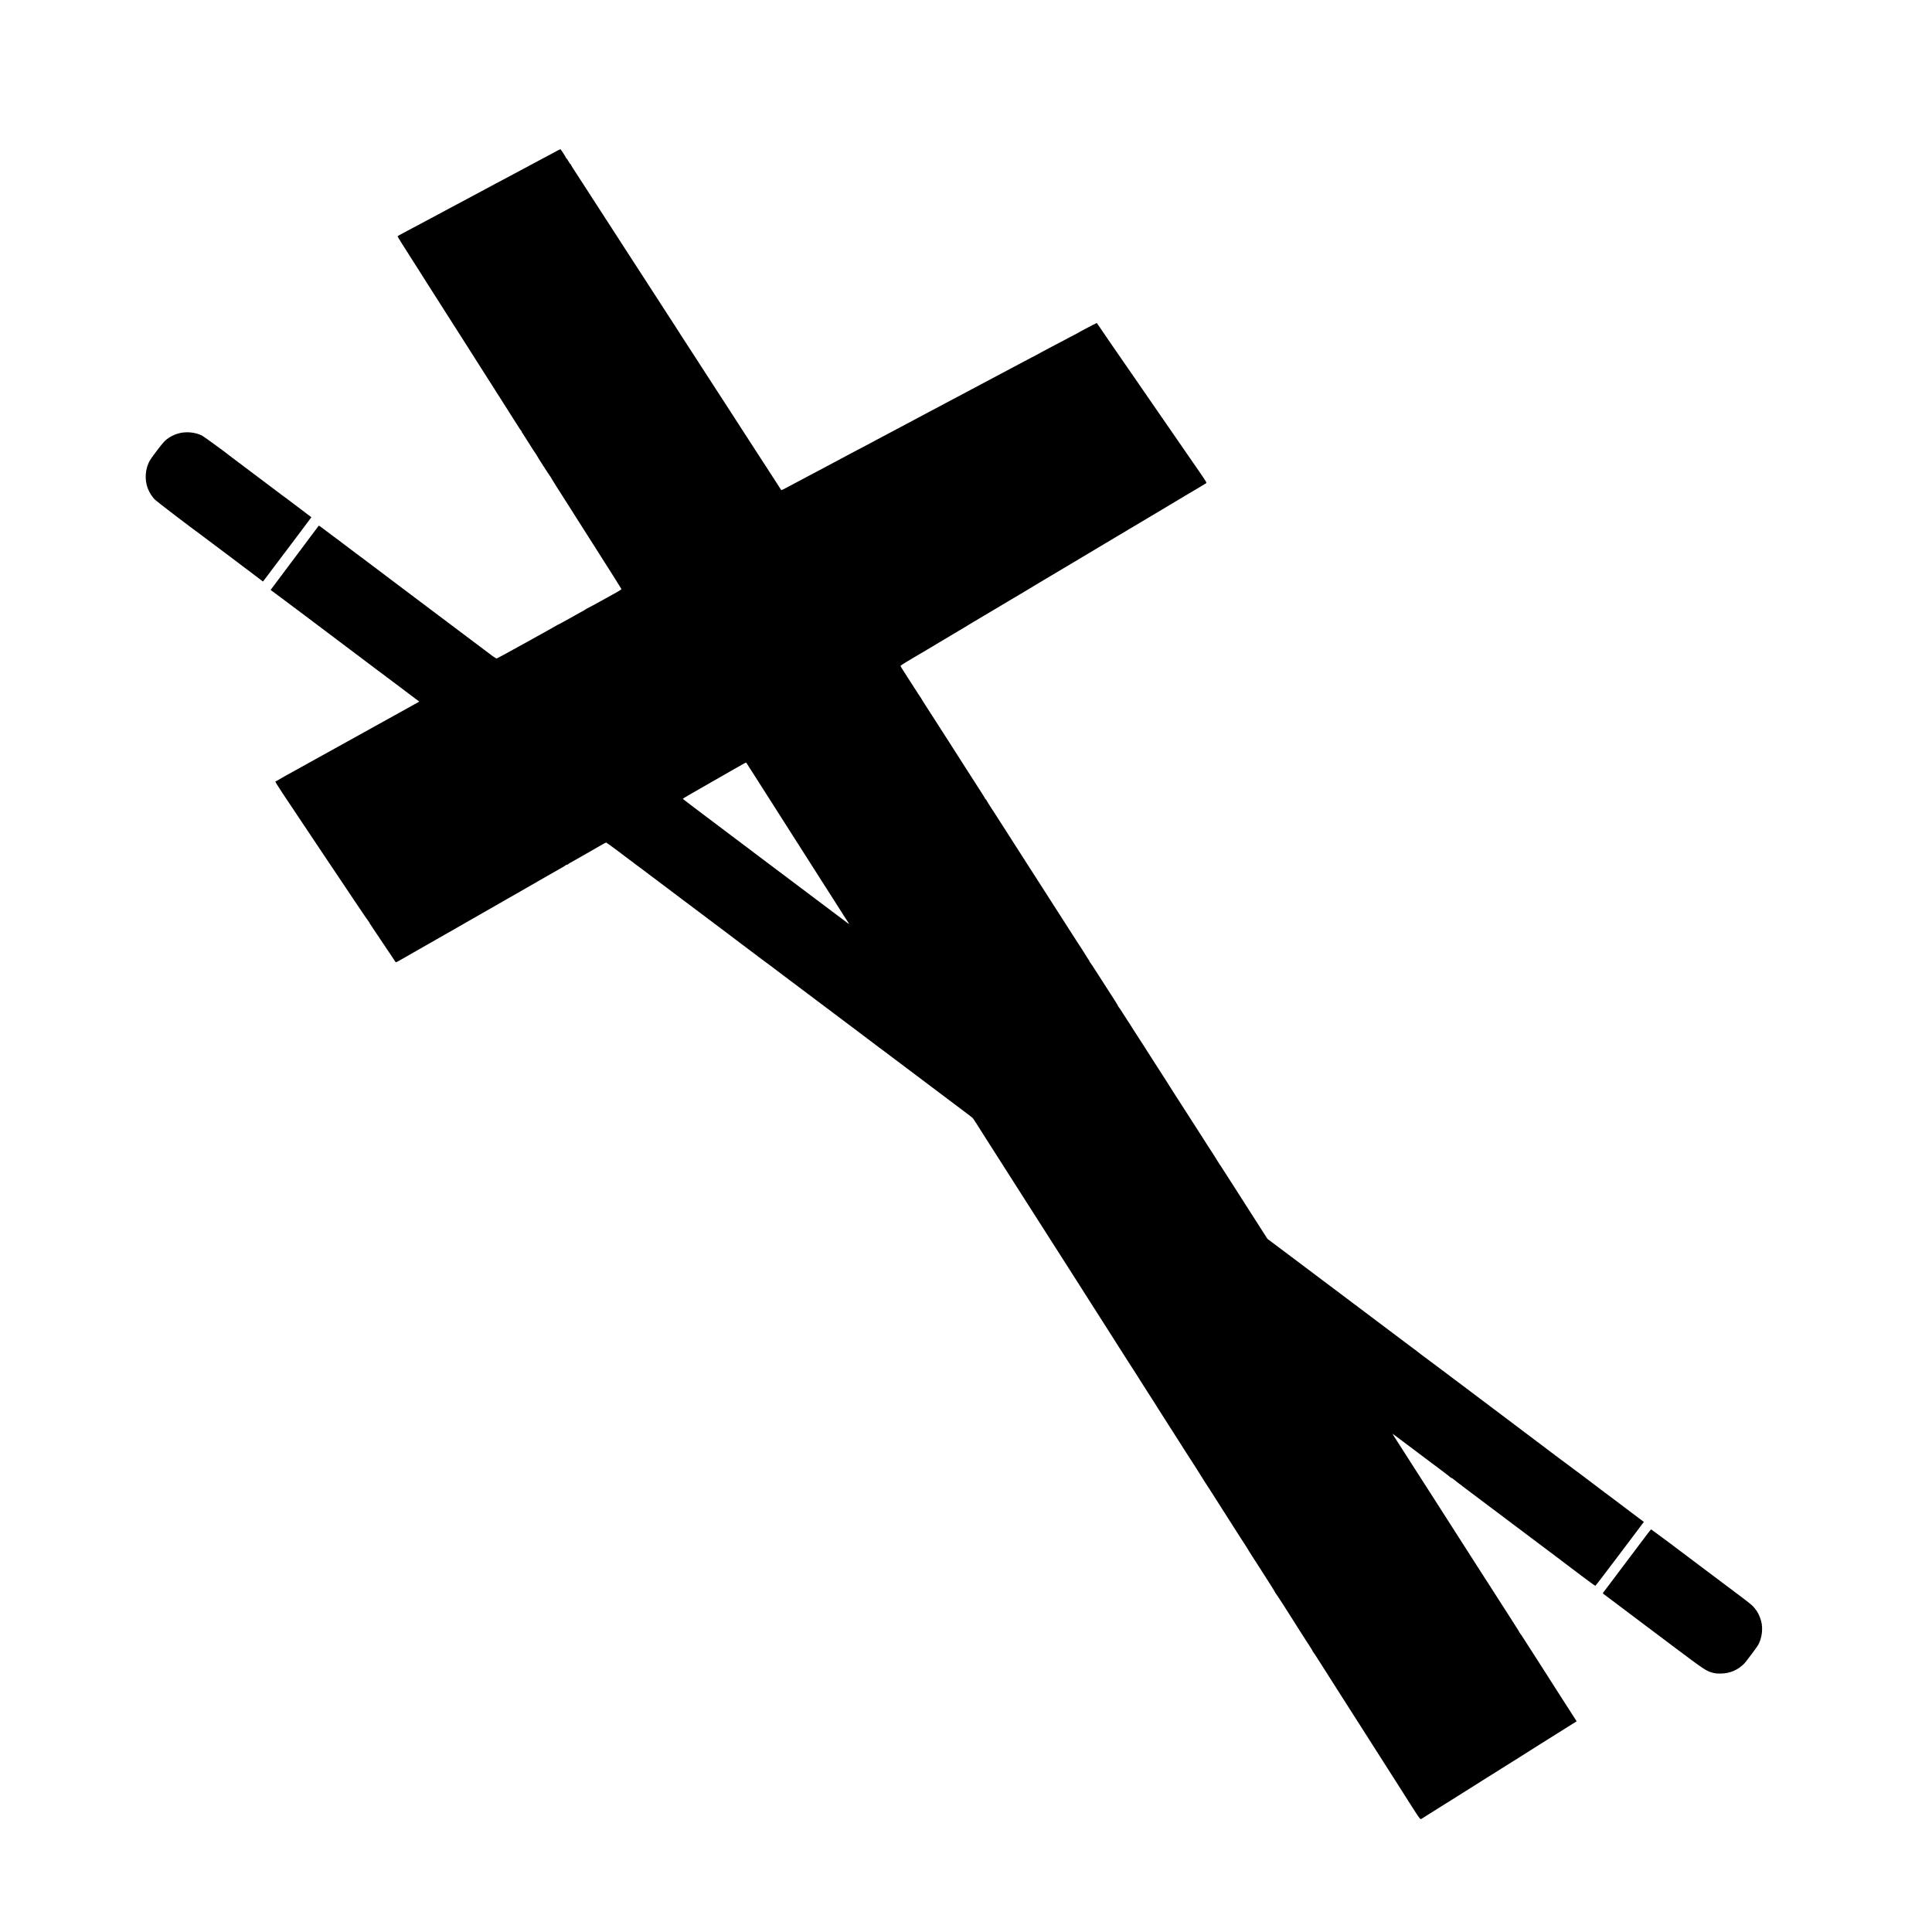 <?xml version="1.0" standalone="no"?>
<!DOCTYPE svg PUBLIC "-//W3C//DTD SVG 20010904//EN"
 "http://www.w3.org/TR/2001/REC-SVG-20010904/DTD/svg10.dtd">
<svg version="1.0" xmlns="http://www.w3.org/2000/svg"
 width="3834pt" height="3834pt" viewBox="0 0 3834 3834"
 preserveAspectRatio="xMidYMid meet">
<g transform="translate(0,3834) scale(0.1,-0.1)"
fill="#000000" stroke="none">
<path d="M11055 35347 c-33 -19 -114 -62 -180 -97 -66 -35 -205 -109 -310
-165 -104 -56 -234 -125 -287 -154 -54 -28 -117 -62 -140 -75 -43 -23 -120
-64 -323 -171 -60 -32 -114 -61 -120 -65 -5 -4 -68 -38 -140 -75 -71 -37 -139
-73 -150 -80 -11 -7 -67 -37 -125 -67 -99 -53 -373 -199 -735 -393 -89 -47
-272 -145 -337 -180 -31 -16 -87 -46 -125 -66 -37 -20 -96 -52 -130 -70 -35
-18 -63 -36 -63 -40 0 -5 41 -72 91 -151 50 -79 107 -169 128 -201 20 -32 63
-100 96 -152 33 -51 80 -125 105 -164 25 -40 59 -93 75 -119 17 -26 66 -103
109 -172 44 -69 98 -154 121 -190 23 -36 123 -191 220 -345 98 -154 204 -319
234 -367 31 -48 78 -122 105 -165 65 -103 101 -161 167 -262 30 -47 83 -131
119 -188 84 -132 222 -350 276 -433 23 -36 121 -191 219 -345 98 -154 196
-309 219 -345 23 -36 69 -108 102 -160 32 -52 62 -96 67 -98 4 -2 7 -8 7 -12
0 -5 10 -24 23 -43 12 -18 47 -72 77 -120 105 -167 179 -282 190 -294 5 -7 10
-14 10 -17 0 -9 265 -421 272 -424 5 -2 8 -8 8 -12 0 -8 149 -244 409 -650 47
-74 91 -142 96 -152 6 -10 209 -330 452 -711 243 -381 443 -699 445 -706 2 -6
-33 -31 -77 -55 -44 -24 -194 -107 -333 -185 -140 -77 -257 -141 -262 -141 -4
0 -18 -8 -31 -18 -13 -10 -64 -40 -114 -66 -49 -27 -94 -51 -100 -56 -5 -4
-48 -28 -95 -53 -47 -25 -121 -66 -165 -91 -44 -25 -84 -46 -88 -46 -4 0 -13
-5 -20 -11 -17 -14 -1169 -651 -1187 -656 -9 -2 -45 18 -80 44 -184 137 -1437
1080 -1450 1090 -8 7 -258 195 -555 418 -297 223 -547 411 -555 418 -34 27
-136 103 -157 117 -20 14 -324 243 -348 263 -5 4 -64 48 -130 97 -66 49 -124
93 -130 97 -41 34 -126 95 -129 92 -10 -12 -915 -1221 -934 -1247 l-22 -32 34
-22 c19 -13 261 -194 538 -402 277 -209 728 -548 1003 -755 275 -206 505 -380
511 -385 6 -6 22 -18 34 -26 19 -13 153 -112 185 -138 6 -4 100 -75 210 -157
110 -83 202 -152 205 -155 3 -3 21 -17 40 -30 19 -13 37 -27 40 -30 3 -3 38
-30 78 -59 l73 -54 -43 -24 c-50 -29 -124 -70 -206 -115 -31 -17 -91 -50 -132
-73 -41 -24 -160 -90 -265 -147 -104 -58 -210 -117 -235 -130 -95 -53 -707
-392 -750 -416 -25 -13 -58 -32 -75 -42 -16 -9 -61 -34 -98 -54 -37 -20 -84
-46 -105 -58 -20 -11 -62 -35 -92 -51 -30 -17 -91 -50 -135 -75 -44 -25 -102
-57 -130 -72 -291 -160 -582 -323 -589 -330 -9 -9 85 -151 945 -1435 174 -258
448 -668 610 -910 162 -242 297 -441 302 -443 4 -2 7 -7 7 -11 0 -5 23 -42 51
-82 27 -41 63 -94 79 -119 16 -25 37 -56 47 -69 10 -13 31 -45 48 -72 22 -35
216 -325 296 -442 4 -5 26 3 50 17 24 14 69 39 99 56 30 17 62 35 70 40 18 12
231 134 251 144 8 4 23 12 34 19 11 7 74 43 140 80 66 37 127 72 135 77 31 19
236 136 250 143 8 4 29 15 45 25 17 10 53 31 80 46 28 16 77 44 110 63 33 19
67 38 75 43 8 5 200 114 425 243 226 129 426 244 445 255 61 34 214 122 230
131 12 8 150 87 504 290 23 12 75 42 116 66 262 148 315 179 318 187 2 4 12 8
22 8 10 0 21 4 25 9 3 6 18 16 33 24 15 8 117 66 227 129 110 63 220 126 245
140 25 14 89 51 142 82 54 31 102 56 107 56 5 0 105 -72 223 -161 117 -88 224
-169 238 -179 14 -10 66 -49 115 -87 50 -37 100 -75 112 -83 22 -15 770 -578
788 -593 6 -4 71 -54 145 -109 248 -186 735 -552 745 -560 6 -5 42 -32 80 -60
39 -29 75 -56 80 -61 6 -4 134 -101 285 -215 152 -114 288 -216 302 -227 14
-11 36 -27 48 -35 13 -8 35 -24 49 -36 14 -12 105 -80 201 -152 96 -72 180
-135 185 -139 8 -7 818 -616 1495 -1124 91 -68 170 -127 175 -132 6 -4 37 -28
70 -53 33 -25 67 -50 75 -57 8 -7 31 -23 50 -37 19 -14 42 -30 50 -37 13 -11
484 -365 1405 -1057 176 -132 326 -245 332 -252 7 -7 16 -14 21 -16 4 -1 41
-55 81 -118 40 -63 127 -201 194 -306 723 -1133 936 -1466 1017 -1594 114
-181 746 -1169 812 -1272 26 -40 61 -95 78 -123 52 -84 386 -608 505 -792 45
-70 126 -197 205 -323 30 -47 83 -130 118 -185 35 -55 74 -116 86 -135 23 -36
54 -85 148 -230 30 -47 83 -130 117 -185 34 -55 89 -140 121 -190 51 -78 163
-253 210 -330 18 -29 485 -761 548 -860 25 -38 55 -86 68 -105 12 -19 77 -120
143 -223 67 -104 121 -191 121 -193 0 -3 5 -10 10 -17 11 -13 307 -475 360
-562 26 -42 155 -245 233 -365 12 -19 65 -102 117 -183 52 -82 112 -174 132
-205 21 -32 41 -64 45 -72 4 -8 45 -75 92 -147 48 -73 108 -167 135 -210 27
-43 64 -100 82 -128 100 -153 234 -368 234 -375 0 -5 3 -10 8 -12 6 -3 298
-454 327 -505 6 -10 55 -88 109 -173 55 -85 120 -186 144 -225 25 -38 69 -107
98 -152 30 -46 54 -87 54 -92 0 -5 3 -11 8 -13 4 -1 59 -84 121 -183 63 -99
137 -216 165 -259 57 -90 169 -264 277 -436 40 -63 105 -164 144 -225 86 -132
230 -359 265 -415 14 -22 192 -301 395 -620 204 -318 381 -597 395 -619 14
-23 101 -160 194 -306 161 -251 171 -264 190 -252 12 7 128 80 259 163 131 82
275 172 320 201 45 28 116 72 157 98 41 25 179 111 305 192 127 80 242 153
257 162 15 9 99 61 185 116 87 55 166 105 175 110 22 12 121 75 208 130 36 23
121 77 190 120 69 43 161 102 205 130 106 68 519 327 547 343 13 7 50 30 83
52 33 21 90 57 127 80 l66 41 -51 80 c-29 44 -59 91 -67 104 -24 40 -319 499
-395 616 -38 60 -82 127 -96 151 -15 24 -82 129 -149 233 -68 105 -177 276
-244 380 -66 105 -124 192 -128 193 -5 2 -8 8 -8 13 0 4 -33 59 -74 121 -40
62 -98 154 -129 203 -31 50 -60 95 -64 100 -5 6 -41 62 -81 125 -107 167 -270
423 -282 440 -6 8 -29 44 -52 80 -23 36 -64 101 -93 145 -46 71 -490 765 -605
945 -106 166 -305 477 -400 625 -57 88 -138 214 -180 280 -42 66 -170 266
-285 445 -115 179 -224 349 -243 379 -19 29 -29 50 -22 46 6 -4 89 -66 183
-137 95 -71 183 -138 197 -148 102 -76 378 -283 390 -293 9 -7 96 -73 195
-146 99 -74 182 -139 183 -143 2 -4 10 -8 17 -8 7 0 15 -4 17 -8 2 -4 167
-131 368 -282 201 -150 572 -430 825 -620 253 -190 651 -490 885 -665 234
-176 430 -324 436 -330 7 -5 24 -19 40 -30 15 -11 83 -62 151 -112 68 -51 127
-93 132 -93 4 0 210 269 457 597 247 329 451 600 454 603 3 3 16 19 28 37 l23
32 -98 73 c-308 232 -589 443 -598 451 -5 4 -35 26 -65 48 -30 23 -68 52 -85
64 -66 52 -632 478 -665 500 -19 14 -81 59 -137 102 -56 43 -112 85 -124 93
-12 8 -27 20 -33 25 -11 10 -108 83 -901 679 -264 198 -484 364 -490 369 -5 4
-179 135 -385 290 -207 155 -388 291 -402 302 -14 11 -38 29 -54 40 -35 26
-244 182 -264 198 -8 7 -40 30 -70 52 -30 21 -57 42 -60 45 -3 3 -41 33 -85
66 -44 32 -87 64 -95 71 -8 7 -71 54 -140 105 -184 138 -1381 1038 -1412 1062
-14 12 -93 71 -175 131 -81 61 -153 115 -159 120 -6 6 -227 172 -492 370
l-480 360 -77 120 c-42 66 -135 210 -205 320 -71 110 -135 210 -142 222 -7 13
-96 152 -198 310 -272 425 -318 497 -330 510 -5 7 -10 14 -10 17 0 4 -184 294
-259 406 -20 30 -40 63 -46 73 -5 9 -75 118 -155 242 -80 124 -152 236 -160
249 -46 74 -220 344 -271 421 -32 50 -68 106 -79 125 -12 19 -38 61 -58 92
-20 32 -88 138 -151 235 -63 98 -134 210 -159 248 -25 39 -59 93 -77 120 -17
28 -53 83 -78 123 -26 39 -68 105 -94 145 -25 39 -74 115 -108 167 -33 52 -72
113 -85 135 -13 22 -28 45 -33 50 -4 6 -45 69 -90 140 -45 72 -85 132 -89 133
-5 2 -8 8 -8 13 0 5 -30 55 -66 112 -111 170 -201 311 -374 582 -63 99 -118
182 -122 183 -5 2 -8 8 -8 14 0 6 -10 25 -23 42 -13 17 -26 38 -30 46 -4 8
-39 65 -79 126 -40 61 -106 162 -146 225 -40 63 -130 202 -198 309 -69 107
-151 236 -183 285 -32 50 -131 205 -221 345 -89 140 -182 284 -205 320 -23 36
-62 97 -87 135 -24 39 -81 126 -125 195 -173 269 -443 691 -522 815 -45 72
-114 177 -152 235 -38 58 -72 113 -75 123 -4 9 -10 17 -15 17 -5 0 -9 4 -9 9
0 9 -36 65 -401 633 -176 273 -225 350 -234 366 -5 10 -43 69 -84 132 -101
155 -137 212 -286 445 -70 110 -156 243 -191 297 -35 54 -64 100 -64 103 0 3
-5 11 -10 18 -11 13 -66 98 -216 332 -49 77 -112 176 -141 220 -29 44 -53 85
-53 90 1 6 56 43 123 83 67 39 165 98 217 129 52 31 104 61 115 67 11 6 126
75 256 153 131 78 255 152 276 165 22 13 103 60 179 106 76 46 148 89 159 95
10 7 37 23 60 37 22 13 49 29 60 36 23 12 360 213 780 464 159 95 304 181 322
191 17 10 51 30 75 46 24 15 52 33 64 39 19 10 208 123 964 574 135 80 315
188 400 239 85 51 164 98 175 104 11 6 36 21 55 33 36 22 151 90 905 539 248
147 461 275 475 284 14 8 34 21 45 27 42 23 351 207 362 216 12 10 -8 43 -220
348 -126 182 -274 396 -348 504 -42 61 -125 182 -185 268 -60 87 -174 252
-254 368 -136 197 -294 427 -390 565 -285 412 -737 1067 -752 1093 -11 17 -22
32 -25 32 -3 0 -51 -24 -107 -54 -55 -30 -130 -69 -166 -87 -36 -19 -67 -36
-70 -39 -3 -3 -27 -17 -55 -31 -66 -33 -276 -145 -340 -179 -27 -15 -113 -60
-190 -100 -77 -40 -144 -76 -150 -80 -5 -4 -59 -33 -120 -65 -60 -32 -146 -77
-190 -100 -44 -23 -120 -64 -170 -90 -49 -26 -121 -64 -160 -85 -248 -133
-706 -376 -790 -420 -55 -29 -127 -67 -160 -85 -33 -18 -109 -58 -170 -90 -60
-32 -128 -68 -150 -80 -22 -12 -87 -47 -145 -77 -58 -31 -134 -71 -170 -90
-36 -19 -110 -59 -165 -88 -55 -29 -122 -65 -150 -80 -27 -15 -99 -54 -160
-85 -60 -32 -243 -128 -405 -215 -162 -86 -342 -182 -400 -213 -58 -30 -132
-69 -165 -87 -33 -18 -107 -57 -165 -87 -58 -31 -127 -68 -155 -83 -27 -15
-95 -51 -150 -80 -95 -50 -157 -83 -305 -162 -36 -19 -114 -61 -175 -93 -60
-32 -132 -70 -160 -85 -27 -15 -104 -56 -170 -90 -66 -34 -144 -76 -174 -93
-32 -18 -56 -26 -60 -20 -3 6 -44 70 -91 142 -47 72 -105 163 -130 201 -61 95
-387 598 -512 790 -55 85 -108 167 -117 182 -14 23 -702 1085 -731 1128 -5 8
-58 89 -116 180 -106 164 -128 198 -260 400 -37 58 -73 114 -80 125 -6 11 -49
79 -96 150 -47 72 -111 171 -143 220 -59 91 -490 757 -550 850 -18 28 -70 109
-117 180 -46 72 -115 178 -154 238 -138 214 -234 363 -263 407 -78 119 -266
410 -411 635 -57 88 -127 196 -155 240 -200 306 -245 377 -245 386 0 5 -3 9
-7 9 -5 0 -24 27 -43 60 -19 33 -38 60 -42 60 -5 0 -8 5 -8 10 0 12 -102 169
-110 170 -3 0 -32 -15 -65 -33z m3905 -12377 c79 -124 162 -254 185 -290 73
-112 240 -374 250 -392 6 -10 134 -211 285 -448 151 -236 293 -459 315 -494
23 -35 189 -296 370 -580 182 -283 335 -523 340 -533 13 -23 57 -91 107 -166
21 -32 38 -61 38 -64 0 -2 -24 13 -52 36 -76 58 -222 167 -1403 1055 -220 165
-404 304 -410 308 -5 5 -41 32 -80 61 -38 28 -72 54 -75 57 -3 3 -39 30 -80
60 -41 30 -77 57 -80 60 -3 3 -256 193 -562 423 -307 230 -558 421 -558 425 0
6 164 101 1020 590 232 132 233 133 241 124 4 -4 71 -108 149 -232z"/>
<path d="M3635 29757 c-130 -14 -273 -80 -365 -169 -49 -46 -238 -292 -290
-377 -99 -161 -117 -392 -44 -571 34 -84 85 -163 142 -219 37 -36 748 -579
872 -666 26 -18 338 -252 540 -405 41 -31 127 -96 190 -143 63 -48 120 -90
125 -95 6 -4 64 -48 130 -97 66 -49 122 -92 125 -95 3 -3 21 -17 40 -30 19
-13 37 -27 40 -30 3 -3 22 -18 42 -33 l37 -27 78 102 c43 57 91 121 107 143
16 21 33 44 38 50 7 8 275 365 388 515 10 14 76 102 147 195 70 94 145 193
165 221 l37 50 -92 69 c-51 39 -96 73 -102 78 -5 4 -73 55 -150 113 -77 57
-147 110 -156 118 -9 7 -23 17 -31 22 -9 5 -31 21 -49 36 -19 15 -167 126
-329 248 -162 121 -302 226 -310 233 -8 7 -96 73 -195 147 -99 74 -184 138
-190 143 -71 60 -528 393 -564 412 -108 54 -246 77 -376 62z"/>
<path d="M32702 7913 c-112 -149 -877 -1165 -887 -1178 -5 -8 -7 -16 -5 -18 3
-3 174 -131 380 -286 206 -155 385 -290 397 -299 12 -9 34 -26 49 -37 15 -11
284 -213 598 -449 560 -421 627 -467 736 -496 73 -20 81 -21 181 -21 175 0
343 73 466 201 34 36 245 318 271 362 77 135 102 330 61 479 -35 129 -98 235
-189 319 -25 23 -144 116 -265 206 -121 91 -231 174 -245 184 -14 10 -178 133
-365 274 -187 140 -344 258 -350 263 -51 42 -763 573 -768 573 -3 0 -33 -35
-65 -77z"/>
</g>
</svg>

